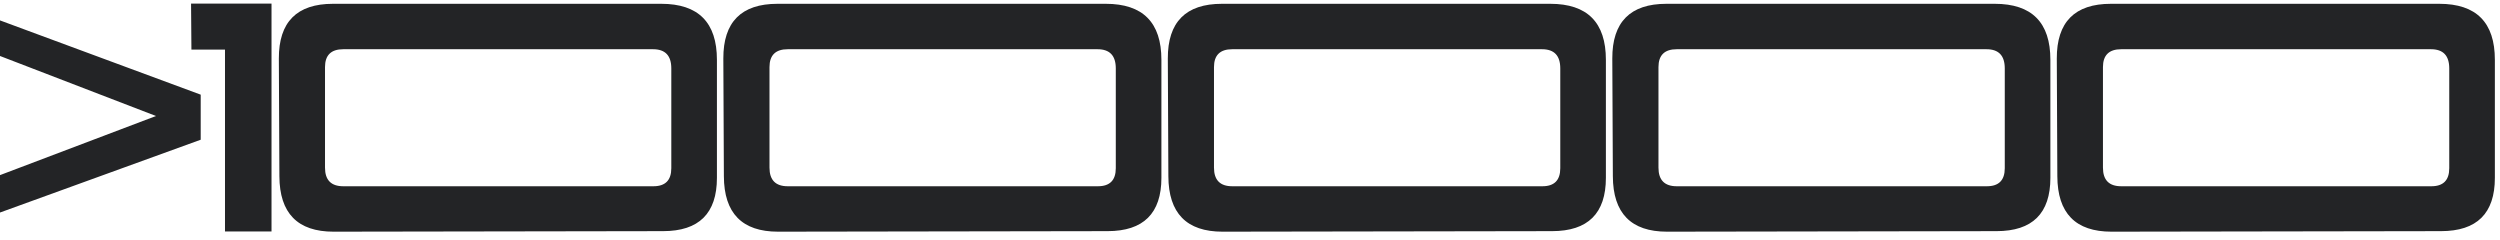 <?xml version="1.0" encoding="UTF-8"?> <svg xmlns="http://www.w3.org/2000/svg" width="281" height="27" viewBox="0 0 281 27" fill="none"><path d="M0 23.888V19.684L17.534 13.039L0 6.292V2.293L22.559 10.64V15.705L0 23.888ZM25.289 26.02V5.574H21.516L21.475 0.406H30.519V26.02H25.289ZM75.455 18.904V7.687C75.455 6.251 74.771 5.533 73.404 5.533H38.582C37.215 5.533 36.531 6.203 36.531 7.543V18.843C36.531 20.237 37.215 20.935 38.582 20.935H73.445C74.785 20.935 75.455 20.258 75.455 18.904ZM37.495 26.041C33.448 26.041 31.418 23.963 31.404 19.807L31.343 6.579C31.329 2.478 33.359 0.427 37.433 0.427H74.327C78.497 0.427 80.582 2.525 80.582 6.723V19.991C80.582 23.983 78.565 25.98 74.532 25.98L37.495 26.041ZM125.415 18.904V7.687C125.415 6.251 124.732 5.533 123.364 5.533H88.542C87.175 5.533 86.491 6.203 86.491 7.543V18.843C86.491 20.237 87.175 20.935 88.542 20.935H123.405C124.745 20.935 125.415 20.258 125.415 18.904ZM87.455 26.041C83.408 26.041 81.378 23.963 81.364 19.807L81.303 6.579C81.289 2.478 83.319 0.427 87.394 0.427H124.287C128.457 0.427 130.542 2.525 130.542 6.723V19.991C130.542 23.983 128.525 25.98 124.492 25.98L87.455 26.041ZM175.375 18.904V7.687C175.375 6.251 174.692 5.533 173.325 5.533H138.502C137.135 5.533 136.452 6.203 136.452 7.543V18.843C136.452 20.237 137.135 20.935 138.502 20.935H173.366C174.706 20.935 175.375 20.258 175.375 18.904ZM137.415 26.041C133.369 26.041 131.338 23.963 131.325 19.807L131.263 6.579C131.249 2.478 133.28 0.427 137.354 0.427H174.247C178.417 0.427 180.502 2.525 180.502 6.723V19.991C180.502 23.983 178.486 25.98 174.453 25.98L137.415 26.041ZM225.336 18.904V7.687C225.336 6.251 224.652 5.533 223.285 5.533H188.463C187.096 5.533 186.412 6.203 186.412 7.543V18.843C186.412 20.237 187.096 20.935 188.463 20.935H223.326C224.666 20.935 225.336 20.258 225.336 18.904ZM187.376 26.041C183.329 26.041 181.299 23.963 181.285 19.807L181.223 6.579C181.21 2.478 183.24 0.427 187.314 0.427H224.208C228.378 0.427 230.463 2.525 230.463 6.723V19.991C230.463 23.983 228.446 25.98 224.413 25.98L187.376 26.041ZM275.296 18.904V7.687C275.296 6.251 274.612 5.533 273.245 5.533H238.423C237.056 5.533 236.372 6.203 236.372 7.543V18.843C236.372 20.237 237.056 20.935 238.423 20.935H273.286C274.626 20.935 275.296 20.258 275.296 18.904ZM237.336 26.041C233.289 26.041 231.259 23.963 231.245 19.807L231.184 6.579C231.17 2.478 233.2 0.427 237.275 0.427H274.168C278.338 0.427 280.423 2.525 280.423 6.723V19.991C280.423 23.983 278.406 25.98 274.373 25.98L237.336 26.041Z" fill="#232426"></path></svg> 